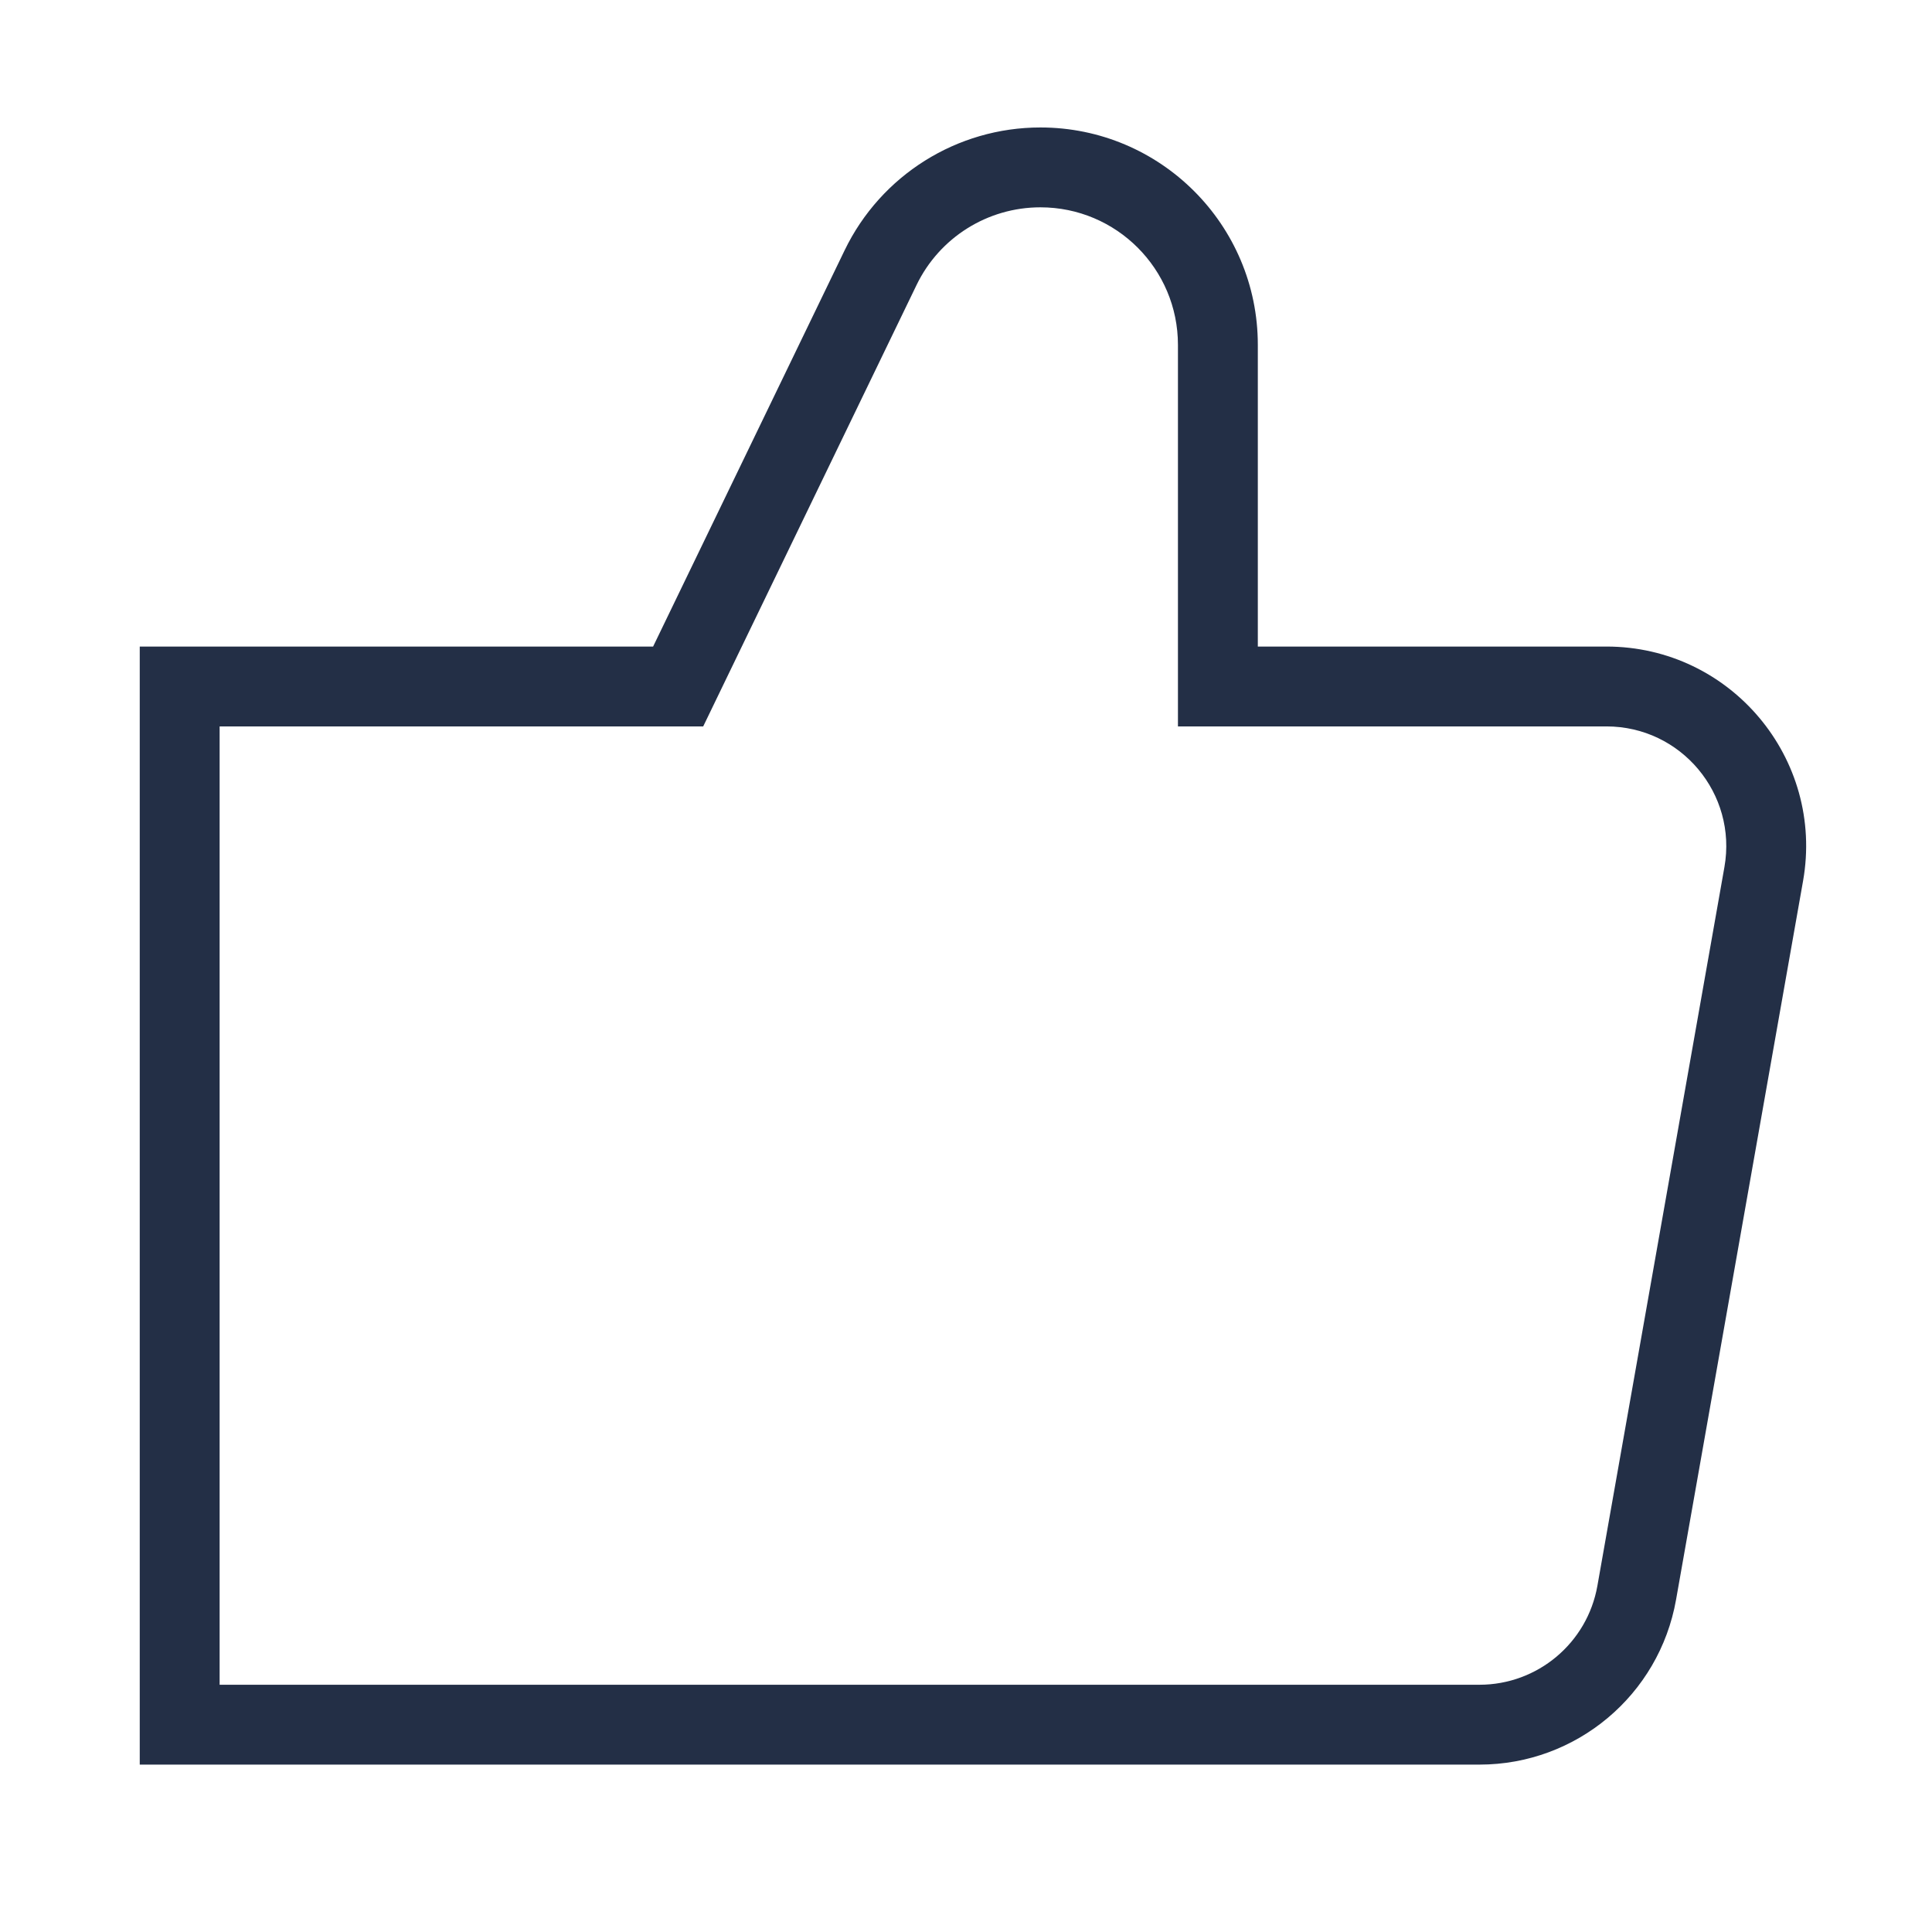 <svg width="84" height="84" viewBox="0 0 84 84" fill="none" xmlns="http://www.w3.org/2000/svg">
<path fill-rule="evenodd" clip-rule="evenodd" d="M45.235 9.014C42.94 9.014 40.848 10.326 39.85 12.392L30.574 31.583H9.549V73.25H64.323C66.85 73.25 69.013 71.436 69.452 68.948L74.975 37.698C75.538 34.508 73.085 31.583 69.846 31.583H51.215V14.995C51.215 11.691 48.538 9.014 45.235 9.014ZM36.724 10.881C38.302 7.616 41.608 5.542 45.235 5.542C50.455 5.542 54.688 9.774 54.688 14.995V28.111H69.846C75.244 28.111 79.333 32.986 78.394 38.302L72.872 69.552C72.139 73.699 68.535 76.722 64.323 76.722H6.076V28.111H28.396L36.724 10.881Z" fill="#232F46"/>
</svg>
